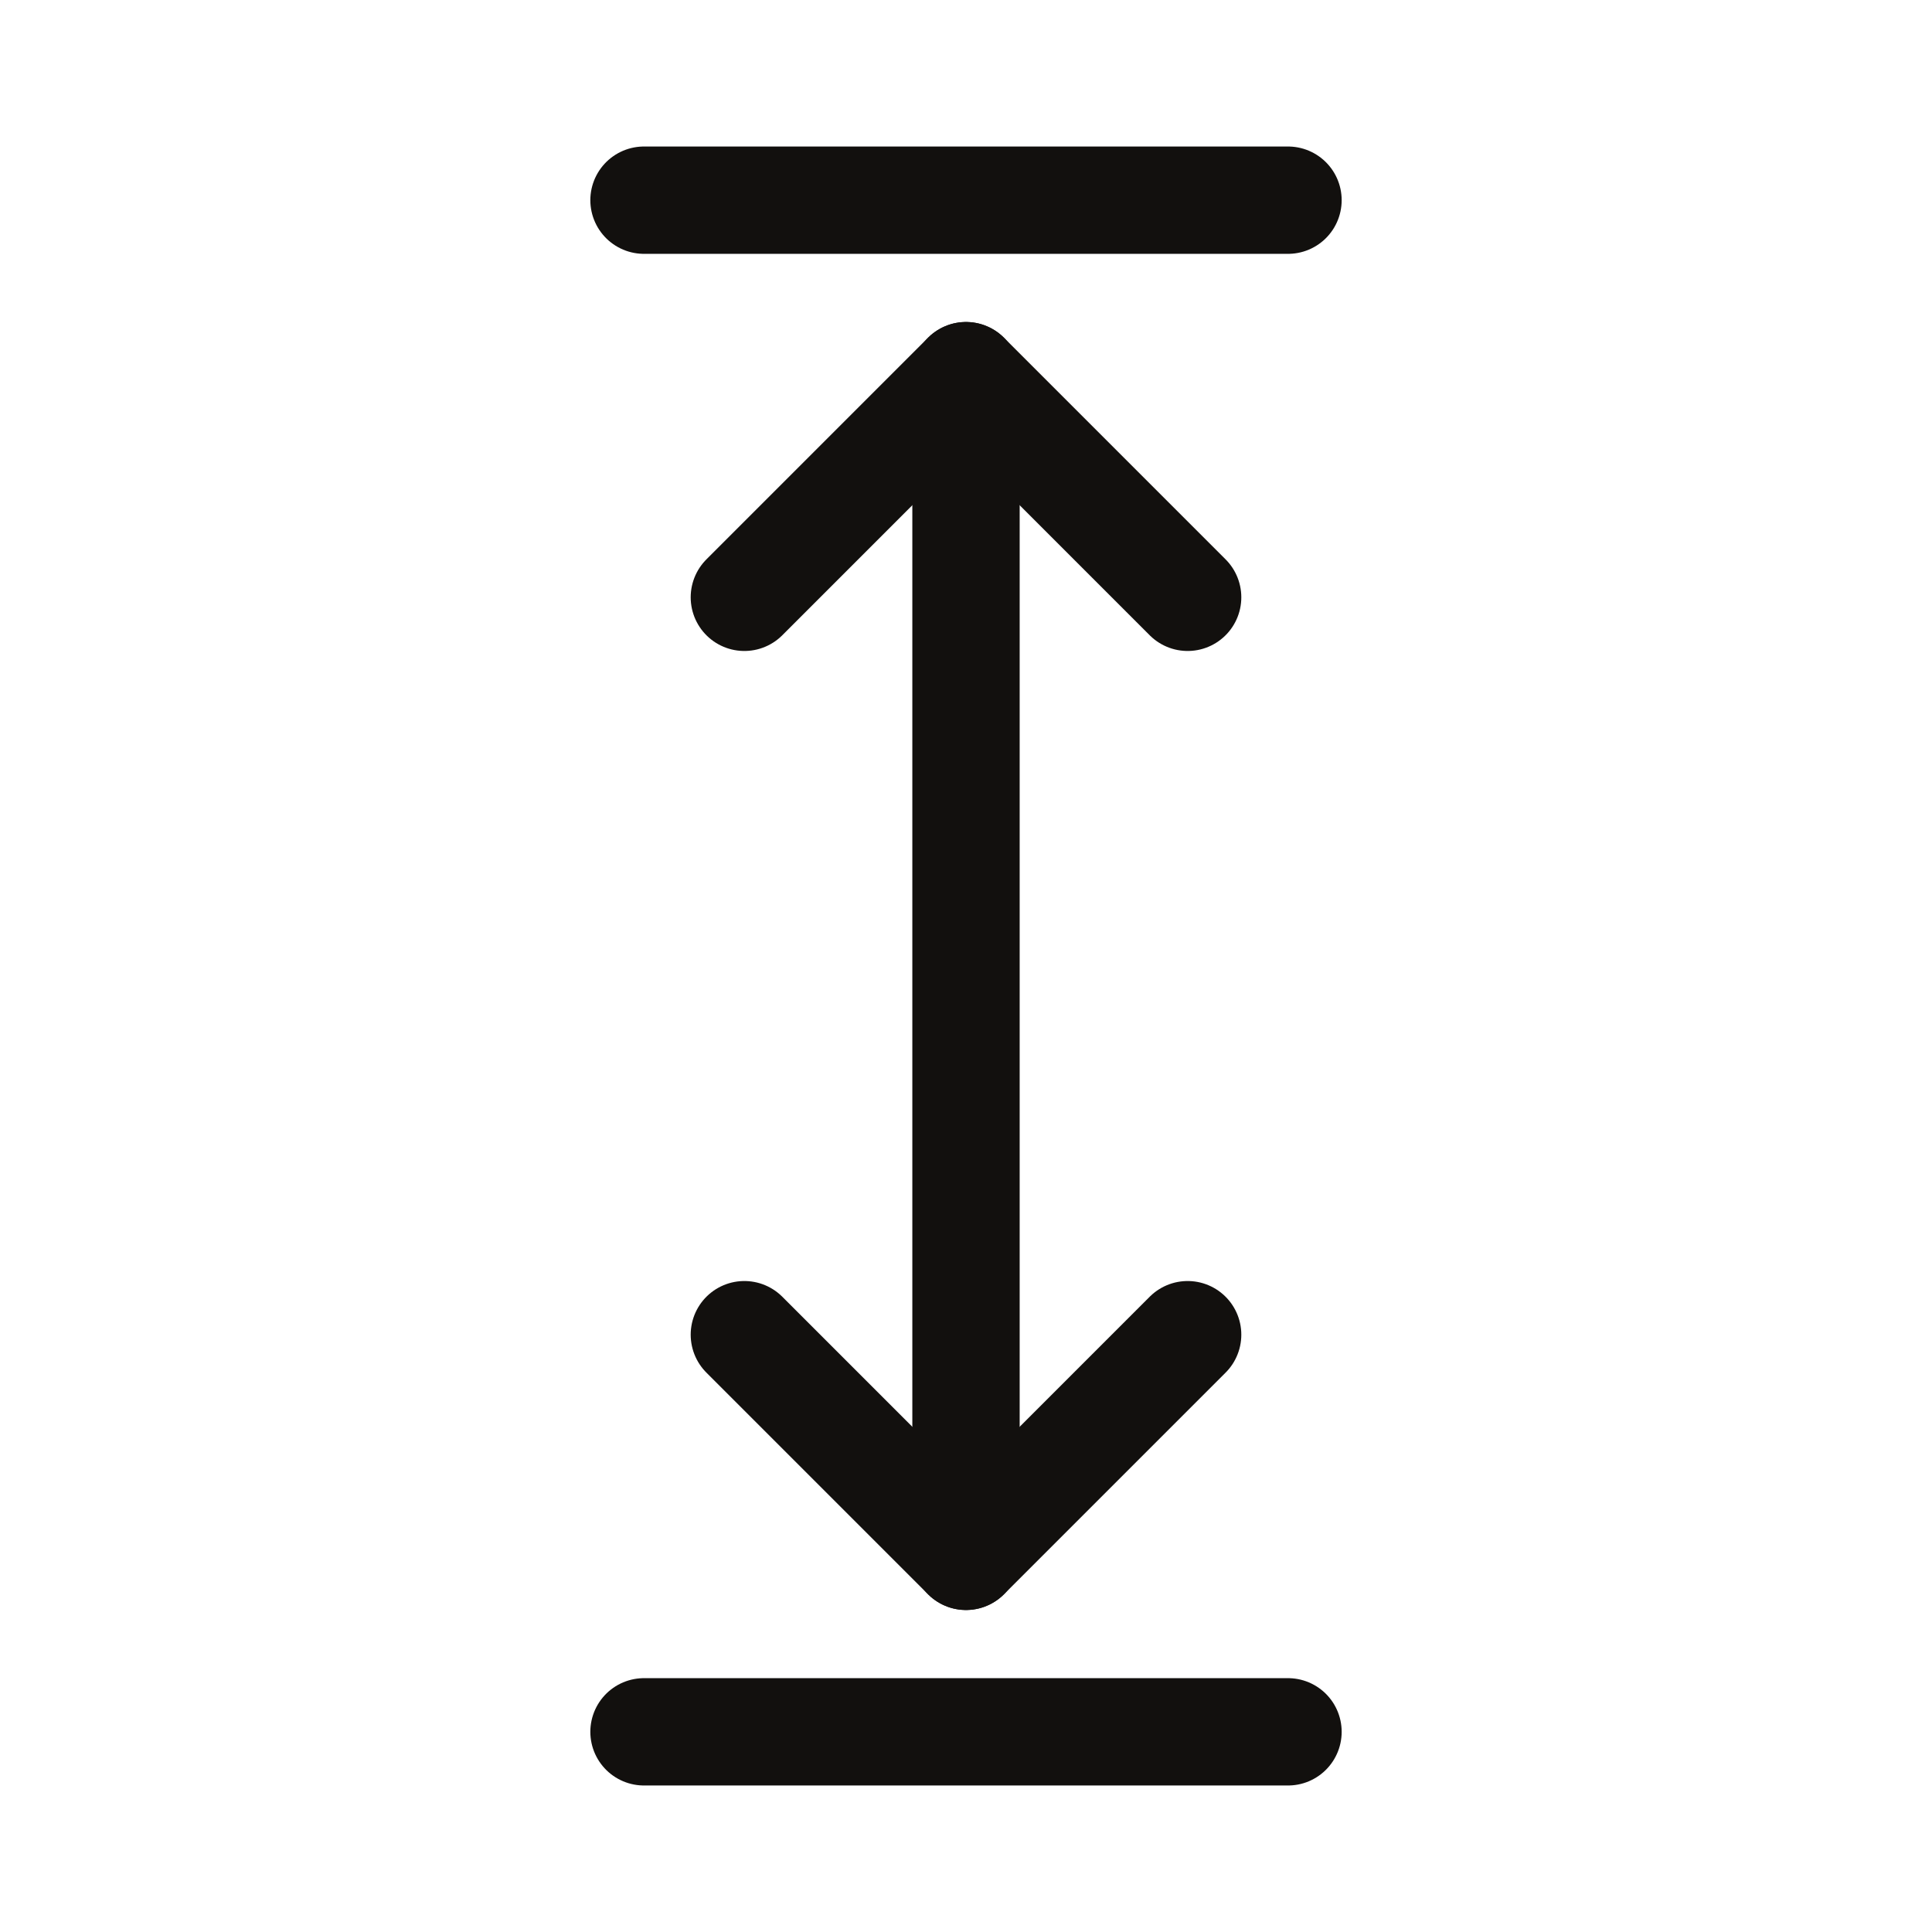 <svg id="Ebene_1" data-name="Ebene 1" xmlns="http://www.w3.org/2000/svg" width="36" height="36" viewBox="0 0 36 36">
  <defs>
    <style>
      .cls-1 {
        fill: #fff;
        opacity: 0;
      }

      .cls-2 {
        fill: none;
        stroke: #12100e;
        stroke-linecap: round;
        stroke-linejoin: round;
        stroke-width: 2px;
      }
    </style>
  </defs>
  <g>
    <rect class="cls-1" width="36" height="36"/>
    <g>
      <line class="cls-2" x1="18" y1="7" x2="18" y2="29"/>
      <polyline class="cls-2" points="13.87 11.13 18 7 22.13 11.13"/>
      <polyline class="cls-2" points="22.13 24.87 18 29 13.87 24.87"/>
      <line class="cls-2" x1="12" y1="3.73" x2="24" y2="3.73"/>
      <line class="cls-2" x1="12" y1="32.27" x2="24" y2="32.27"/>
    </g>
  </g>
</svg>
